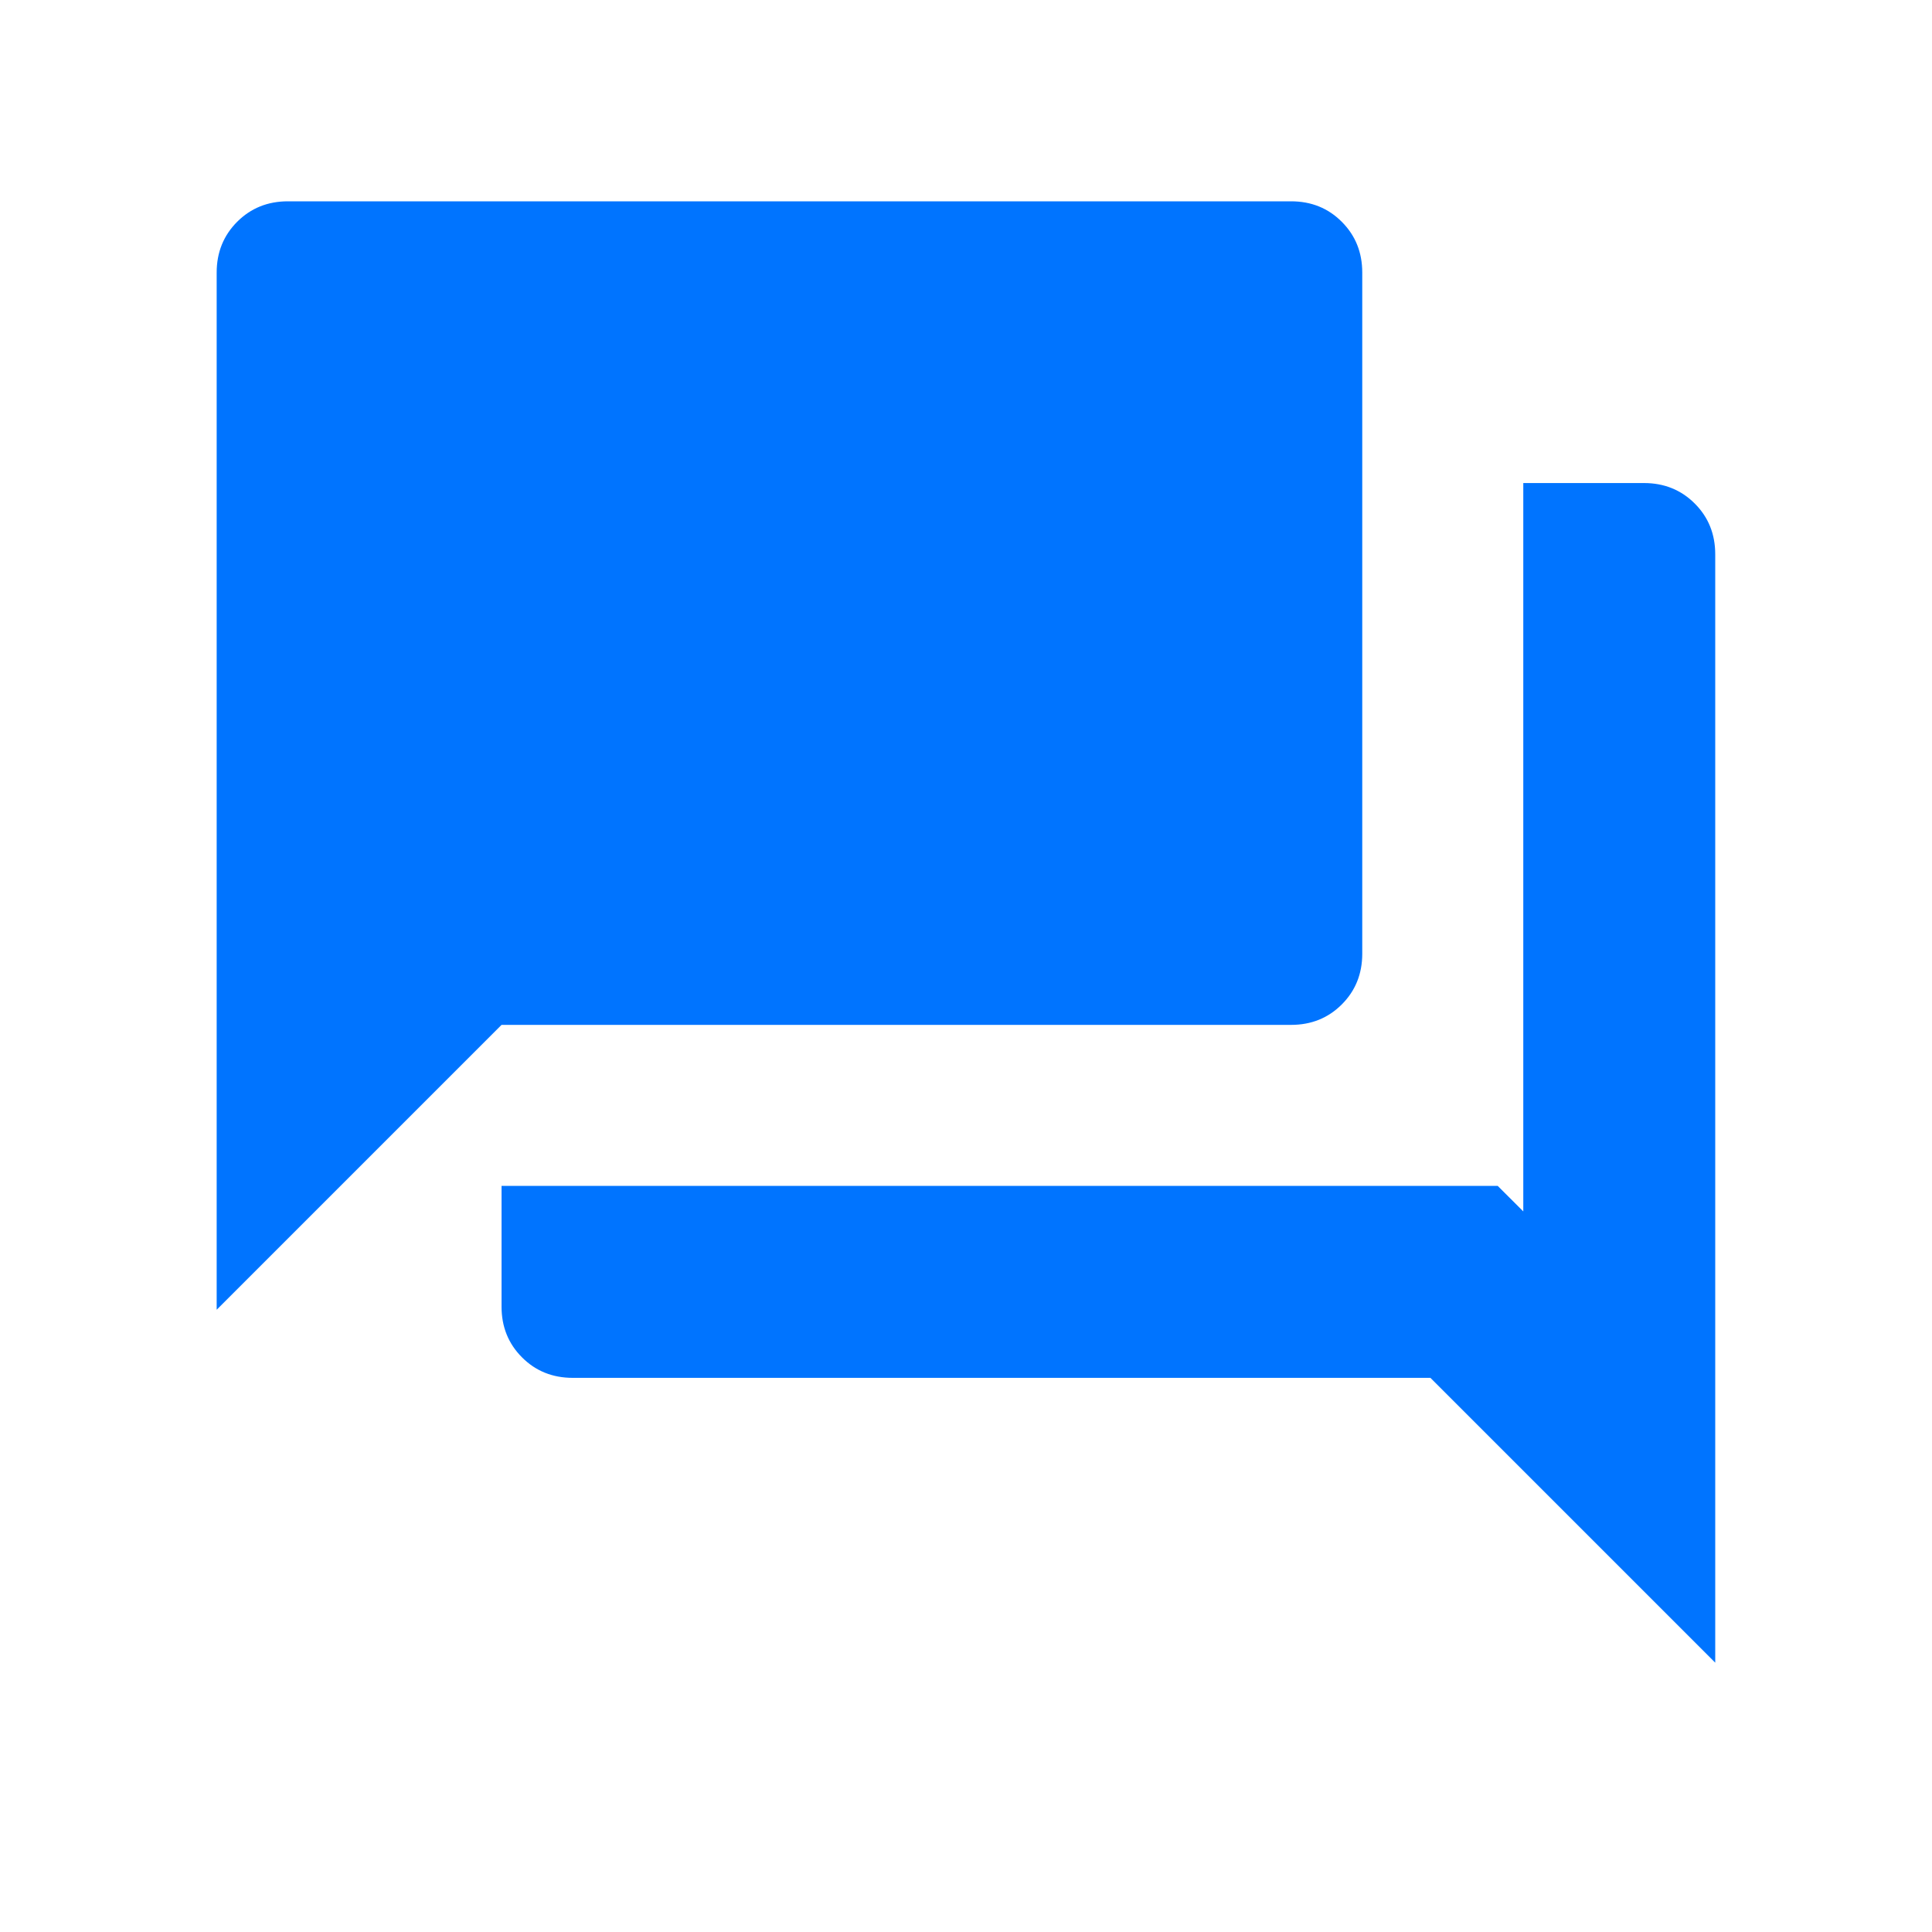 <svg width="40" height="40" viewBox="0 0 40 40" fill="none" xmlns="http://www.w3.org/2000/svg">
<path d="M11.858 28.527C11.441 28.527 11.09 28.386 10.808 28.103C10.525 27.82 10.384 27.47 10.384 27.053V24.553H31.009L31.538 25.081V10.001H34.038C34.455 10.001 34.806 10.143 35.088 10.425C35.371 10.708 35.512 11.058 35.512 11.476V34.424L29.615 28.527H11.858ZM4.486 27.117V5.643C4.486 5.225 4.628 4.875 4.91 4.592C5.193 4.309 5.543 4.168 5.961 4.168H26.73C27.148 4.168 27.498 4.309 27.78 4.592C28.063 4.875 28.204 5.225 28.204 5.643V19.745C28.204 20.163 28.063 20.513 27.78 20.796C27.498 21.078 27.148 21.219 26.73 21.219H10.384L4.486 27.117Z" fill="#0074FF"/>
</svg>
